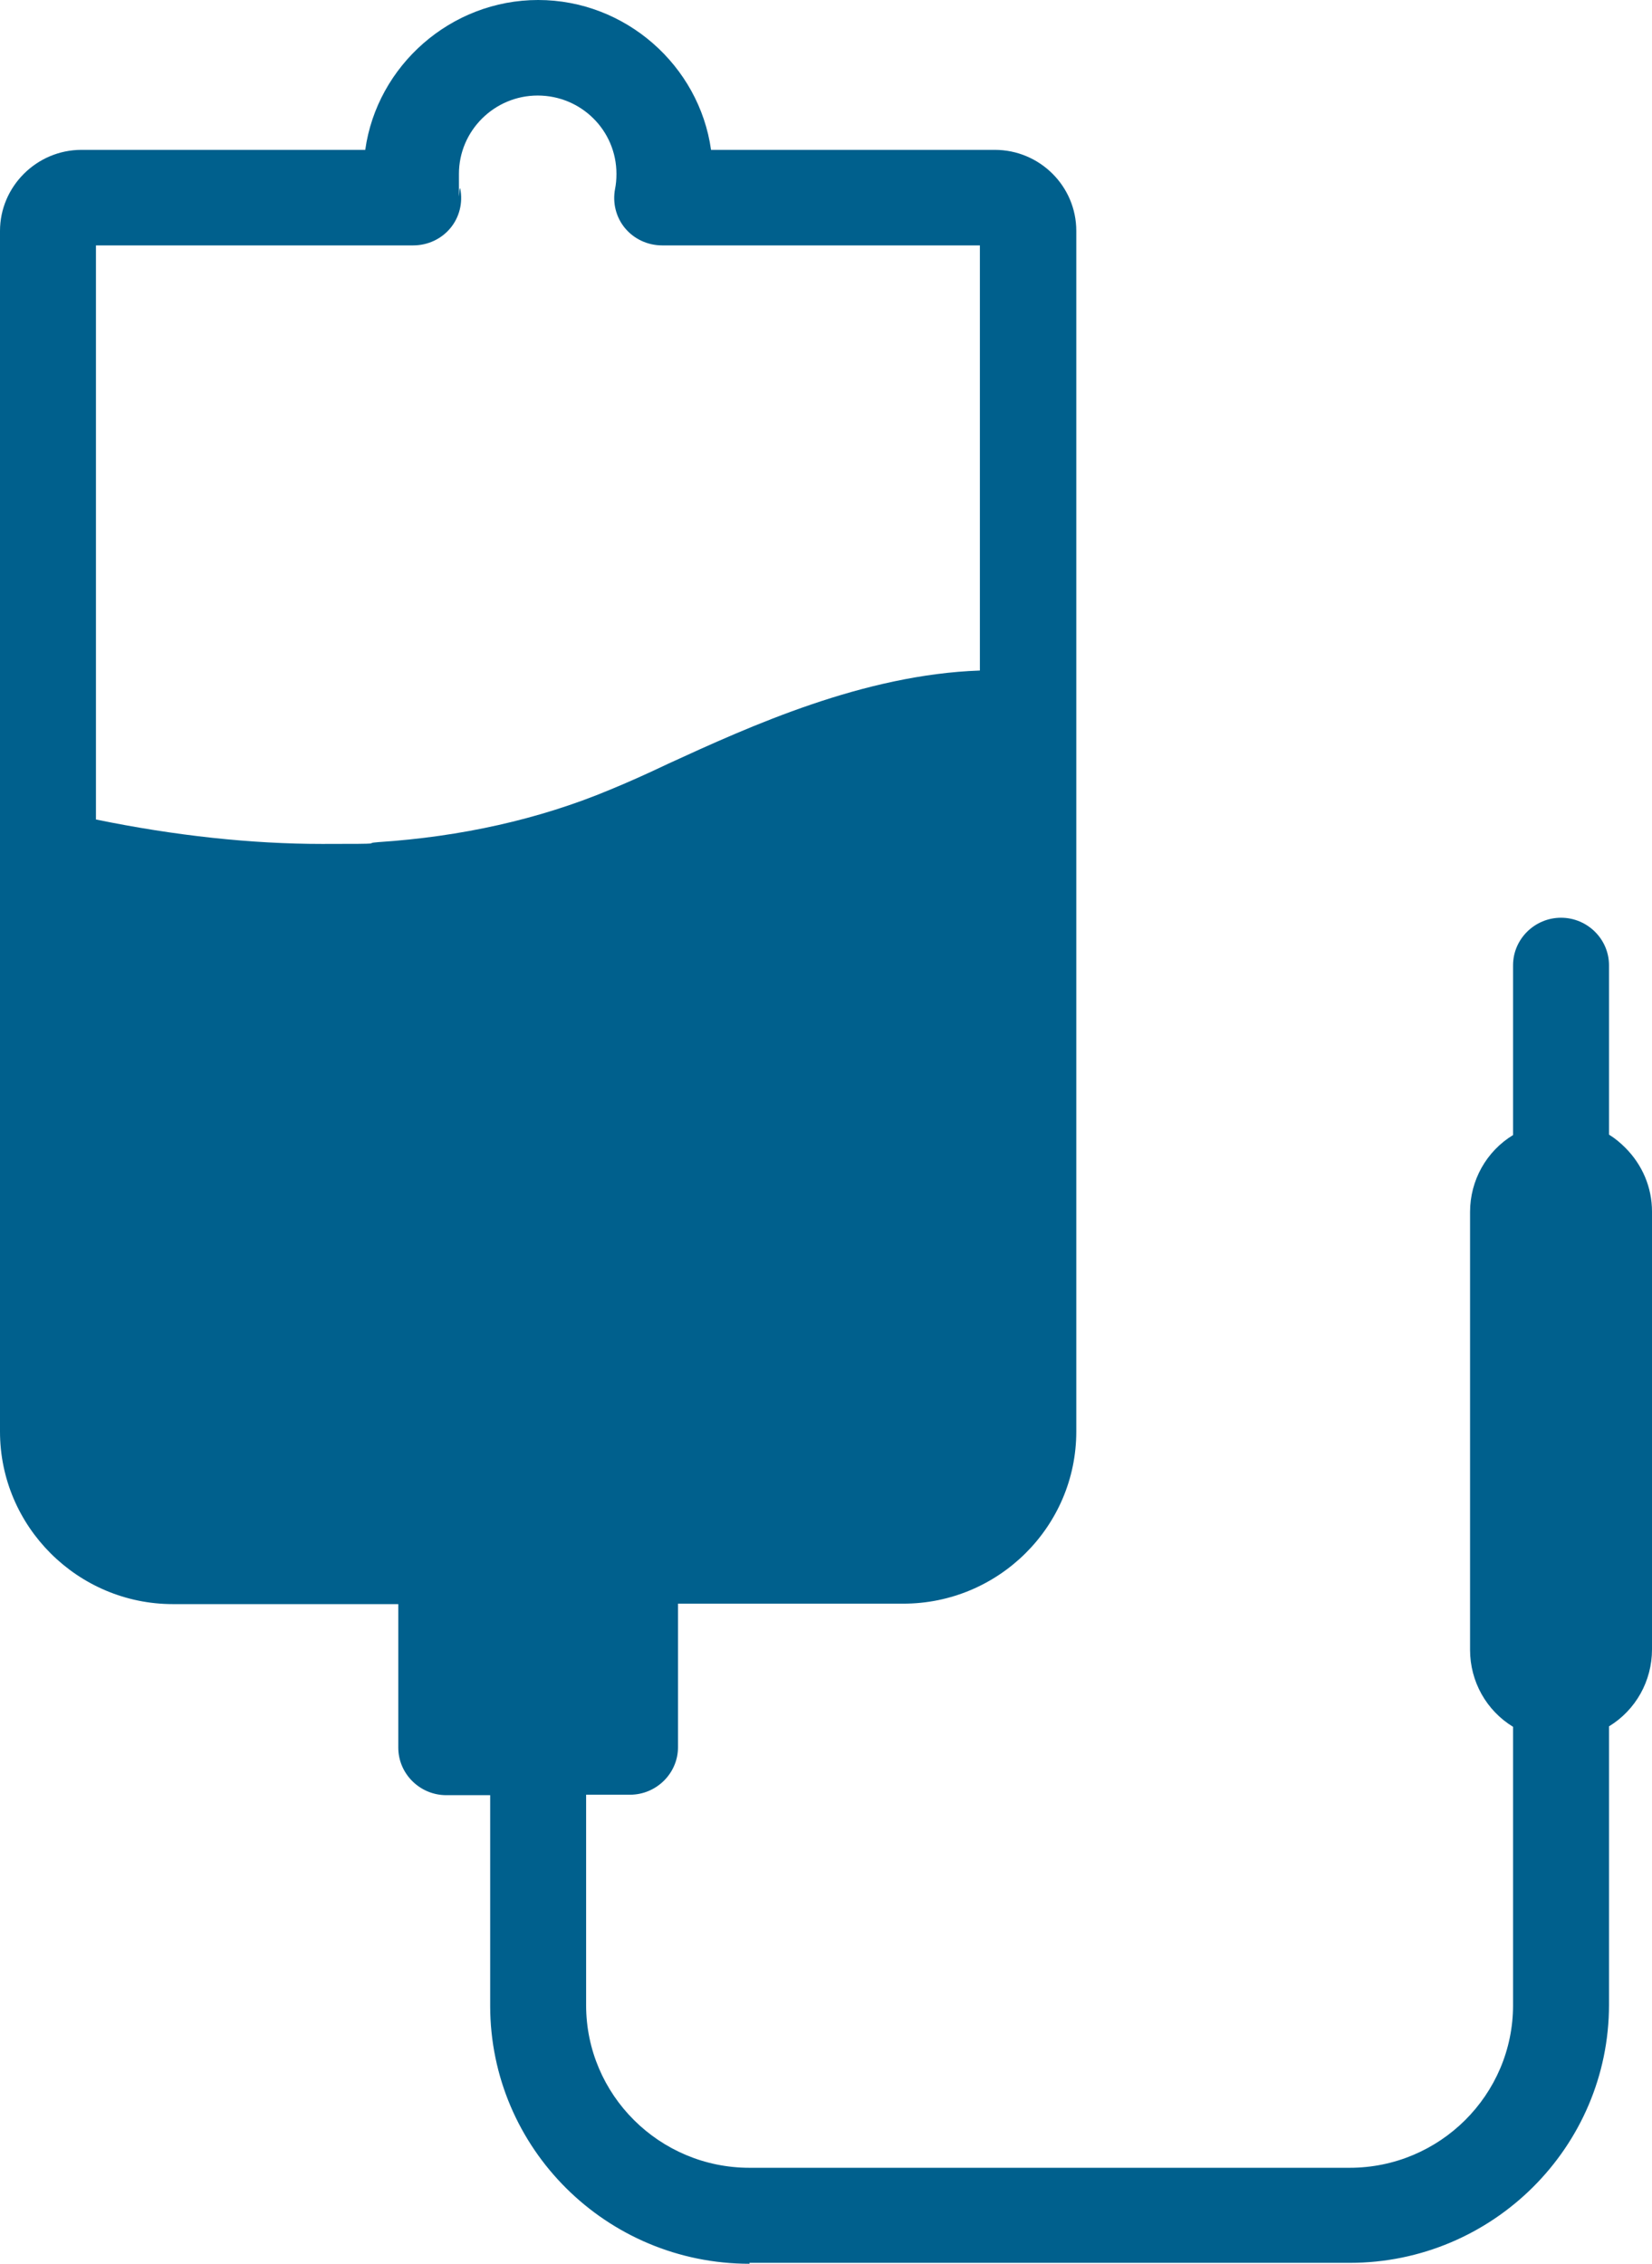 <?xml version="1.0" encoding="UTF-8"?>
<svg id="svg" xmlns="http://www.w3.org/2000/svg" version="1.1" viewBox="0 0 365 500">
  <defs>
    <style>
      .cls-1 {
        fill: #00608d;
      }
    </style>
  </defs>
  <!-- Generator: Adobe Illustrator 28.7.7, SVG Export Plug-In . SVG Version: 1.2.0 Build 194)  -->
  <g>
    <g id="_レイヤー_1">
      <path class="cls-1" d="M165.6,500c-31.6,0-57.3-25.5-57.3-57v-46.5h-9.7c-5.8,0-10.6-4.7-10.6-10.5v-31.7h-49.8C17.2,354.3,0,337.2,0,316.2V51C0,41.2,8.1,33.1,18,33.1h62.7C83.3,14.5,99.6,0,118.9,0s35.6,14.5,38.2,33.1h62.7c9.9,0,18,8,18,17.9v265.2c0,21-17.2,38-38.2,38h-49.8v31.7c0,5.8-4.8,10.5-10.6,10.5h-9.7v46.5c0,19.8,16.2,35.9,36.1,35.9h132.6c19.9,0,36.1-16.1,36.1-35.9v-61.5c-5.9-3.6-9.5-10-9.5-17v-96.7c0-7,3.6-13.4,9.5-17v-37.5c0-5.8,4.8-10.5,10.6-10.5s10.6,4.7,10.6,10.5v37.4c1.3.8,2.5,1.8,3.6,2.9,3.8,3.8,5.9,8.8,5.9,14.1v96.7c0,7-3.6,13.4-9.5,17v61.5c0,31.4-25.7,57-57.3,57h-132.6ZM21.2,181c17.5,3.6,34.4,5.4,50,5.4s8.4-.1,12.4-.4c18.2-1.2,35.4-5,51-11.5,3.9-1.6,8.4-3.6,13-5.8,18.3-8.4,43.2-19.7,68.9-20.6V54.2h-70.2c-3.2,0-6.2-1.4-8.2-3.8-2-2.4-2.8-5.6-2.2-8.7.2-1,.3-2.1.3-3.3,0-9.6-7.8-17.3-17.4-17.3s-17.4,7.8-17.4,17.3,0,2.2.3,3.3c.6,3.1-.2,6.3-2.2,8.7-2,2.4-5,3.8-8.2,3.8H21.2v126.8h0Z"/>
    </g>
  </g>
</svg>